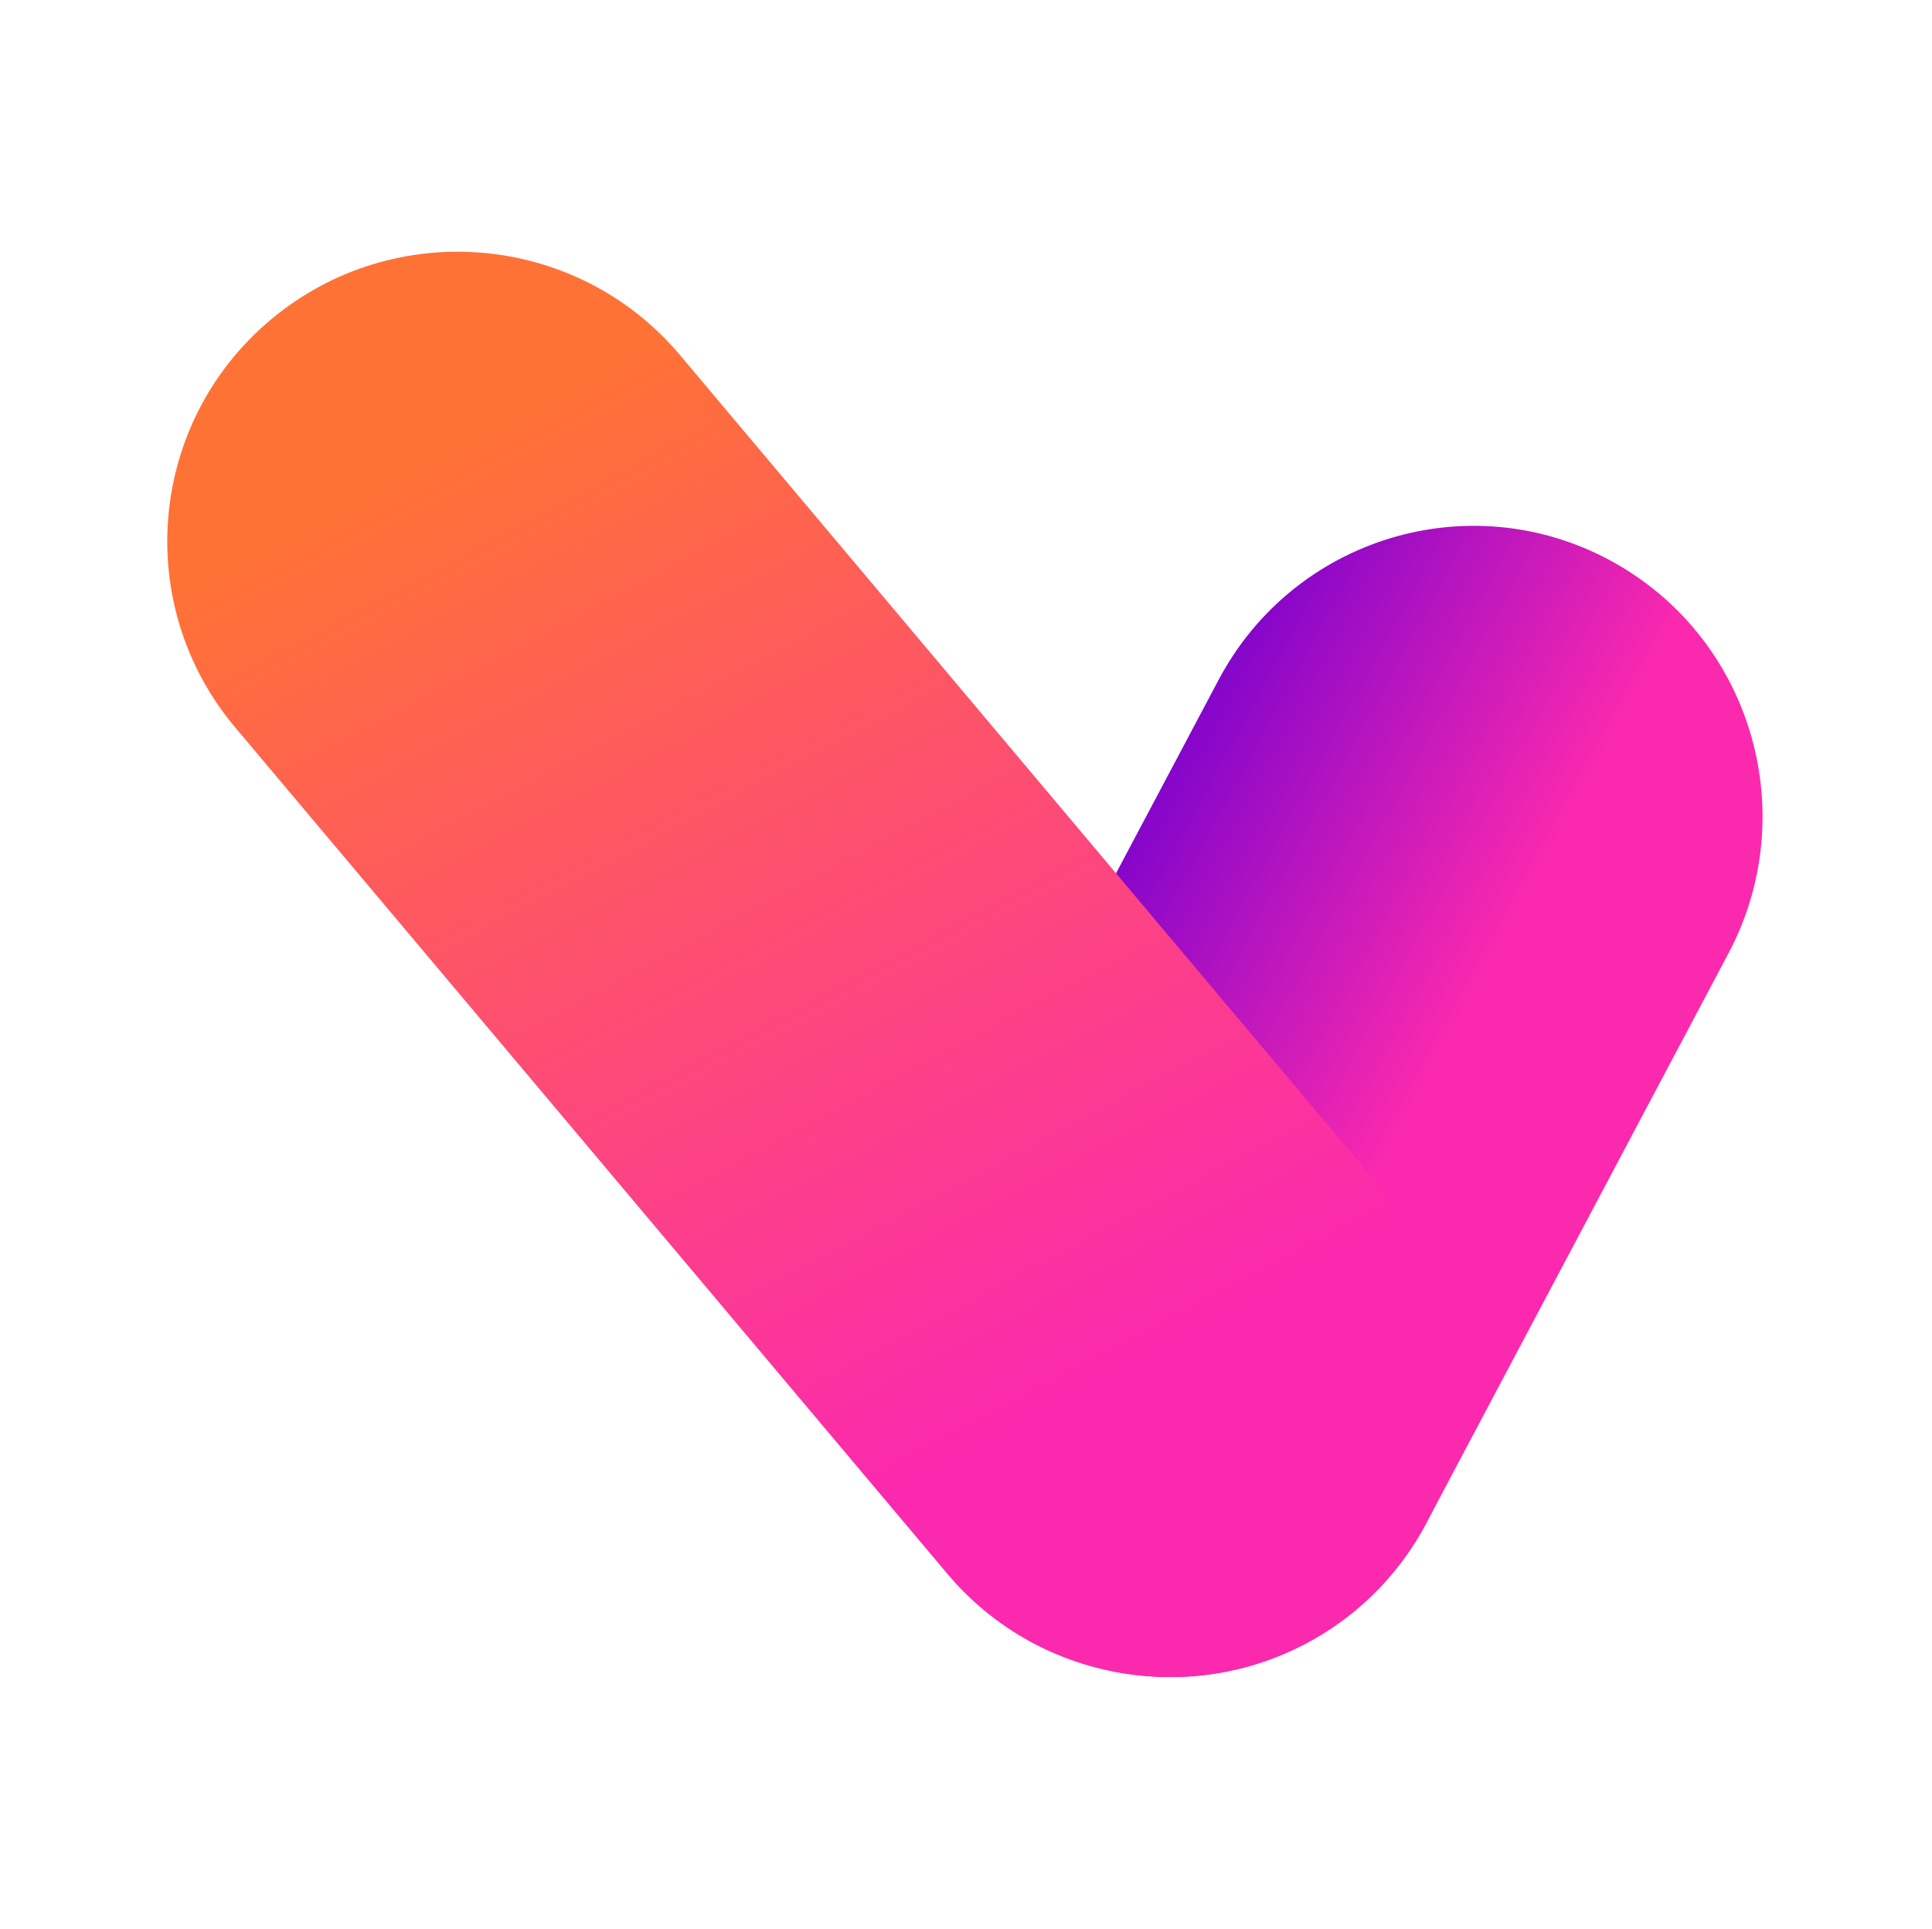 <svg width="591" height="590" viewBox="0 0 591 590" fill="none" xmlns="http://www.w3.org/2000/svg">
<path d="M436.298 465.925C413.327 509.24 359.794 525.626 316.728 502.522C273.662 479.419 257.371 425.575 280.342 382.26L372.795 207.919C395.765 164.603 449.298 148.218 492.364 171.321C535.43 194.425 551.721 248.268 528.751 291.584L436.298 465.925Z" fill="url(#paint0_linear_31445_184992)"/>
<path d="M425.832 367.486C457.364 404.96 452.463 460.83 414.884 492.275C377.306 523.72 321.281 518.832 289.748 481.357L71.95 222.514C40.417 185.04 45.319 129.17 82.897 97.725C120.476 66.28 176.501 71.168 208.033 108.643L425.832 367.486Z" fill="url(#paint1_linear_31445_184992)"/>
<defs>
<linearGradient id="paint0_linear_31445_184992" x1="290.809" y1="321.16" x2="407.603" y2="384.725" gradientUnits="userSpaceOnUse">
<stop stop-color="#7200CF"/>
<stop offset="1" stop-color="#FB29AE"/>
</linearGradient>
<linearGradient id="paint1_linear_31445_184992" x1="251.595" y1="77" x2="413.326" y2="381.926" gradientUnits="userSpaceOnUse">
<stop stop-color="#FF7236"/>
<stop offset="1" stop-color="#FB29AE"/>
</linearGradient>
</defs>
</svg>
